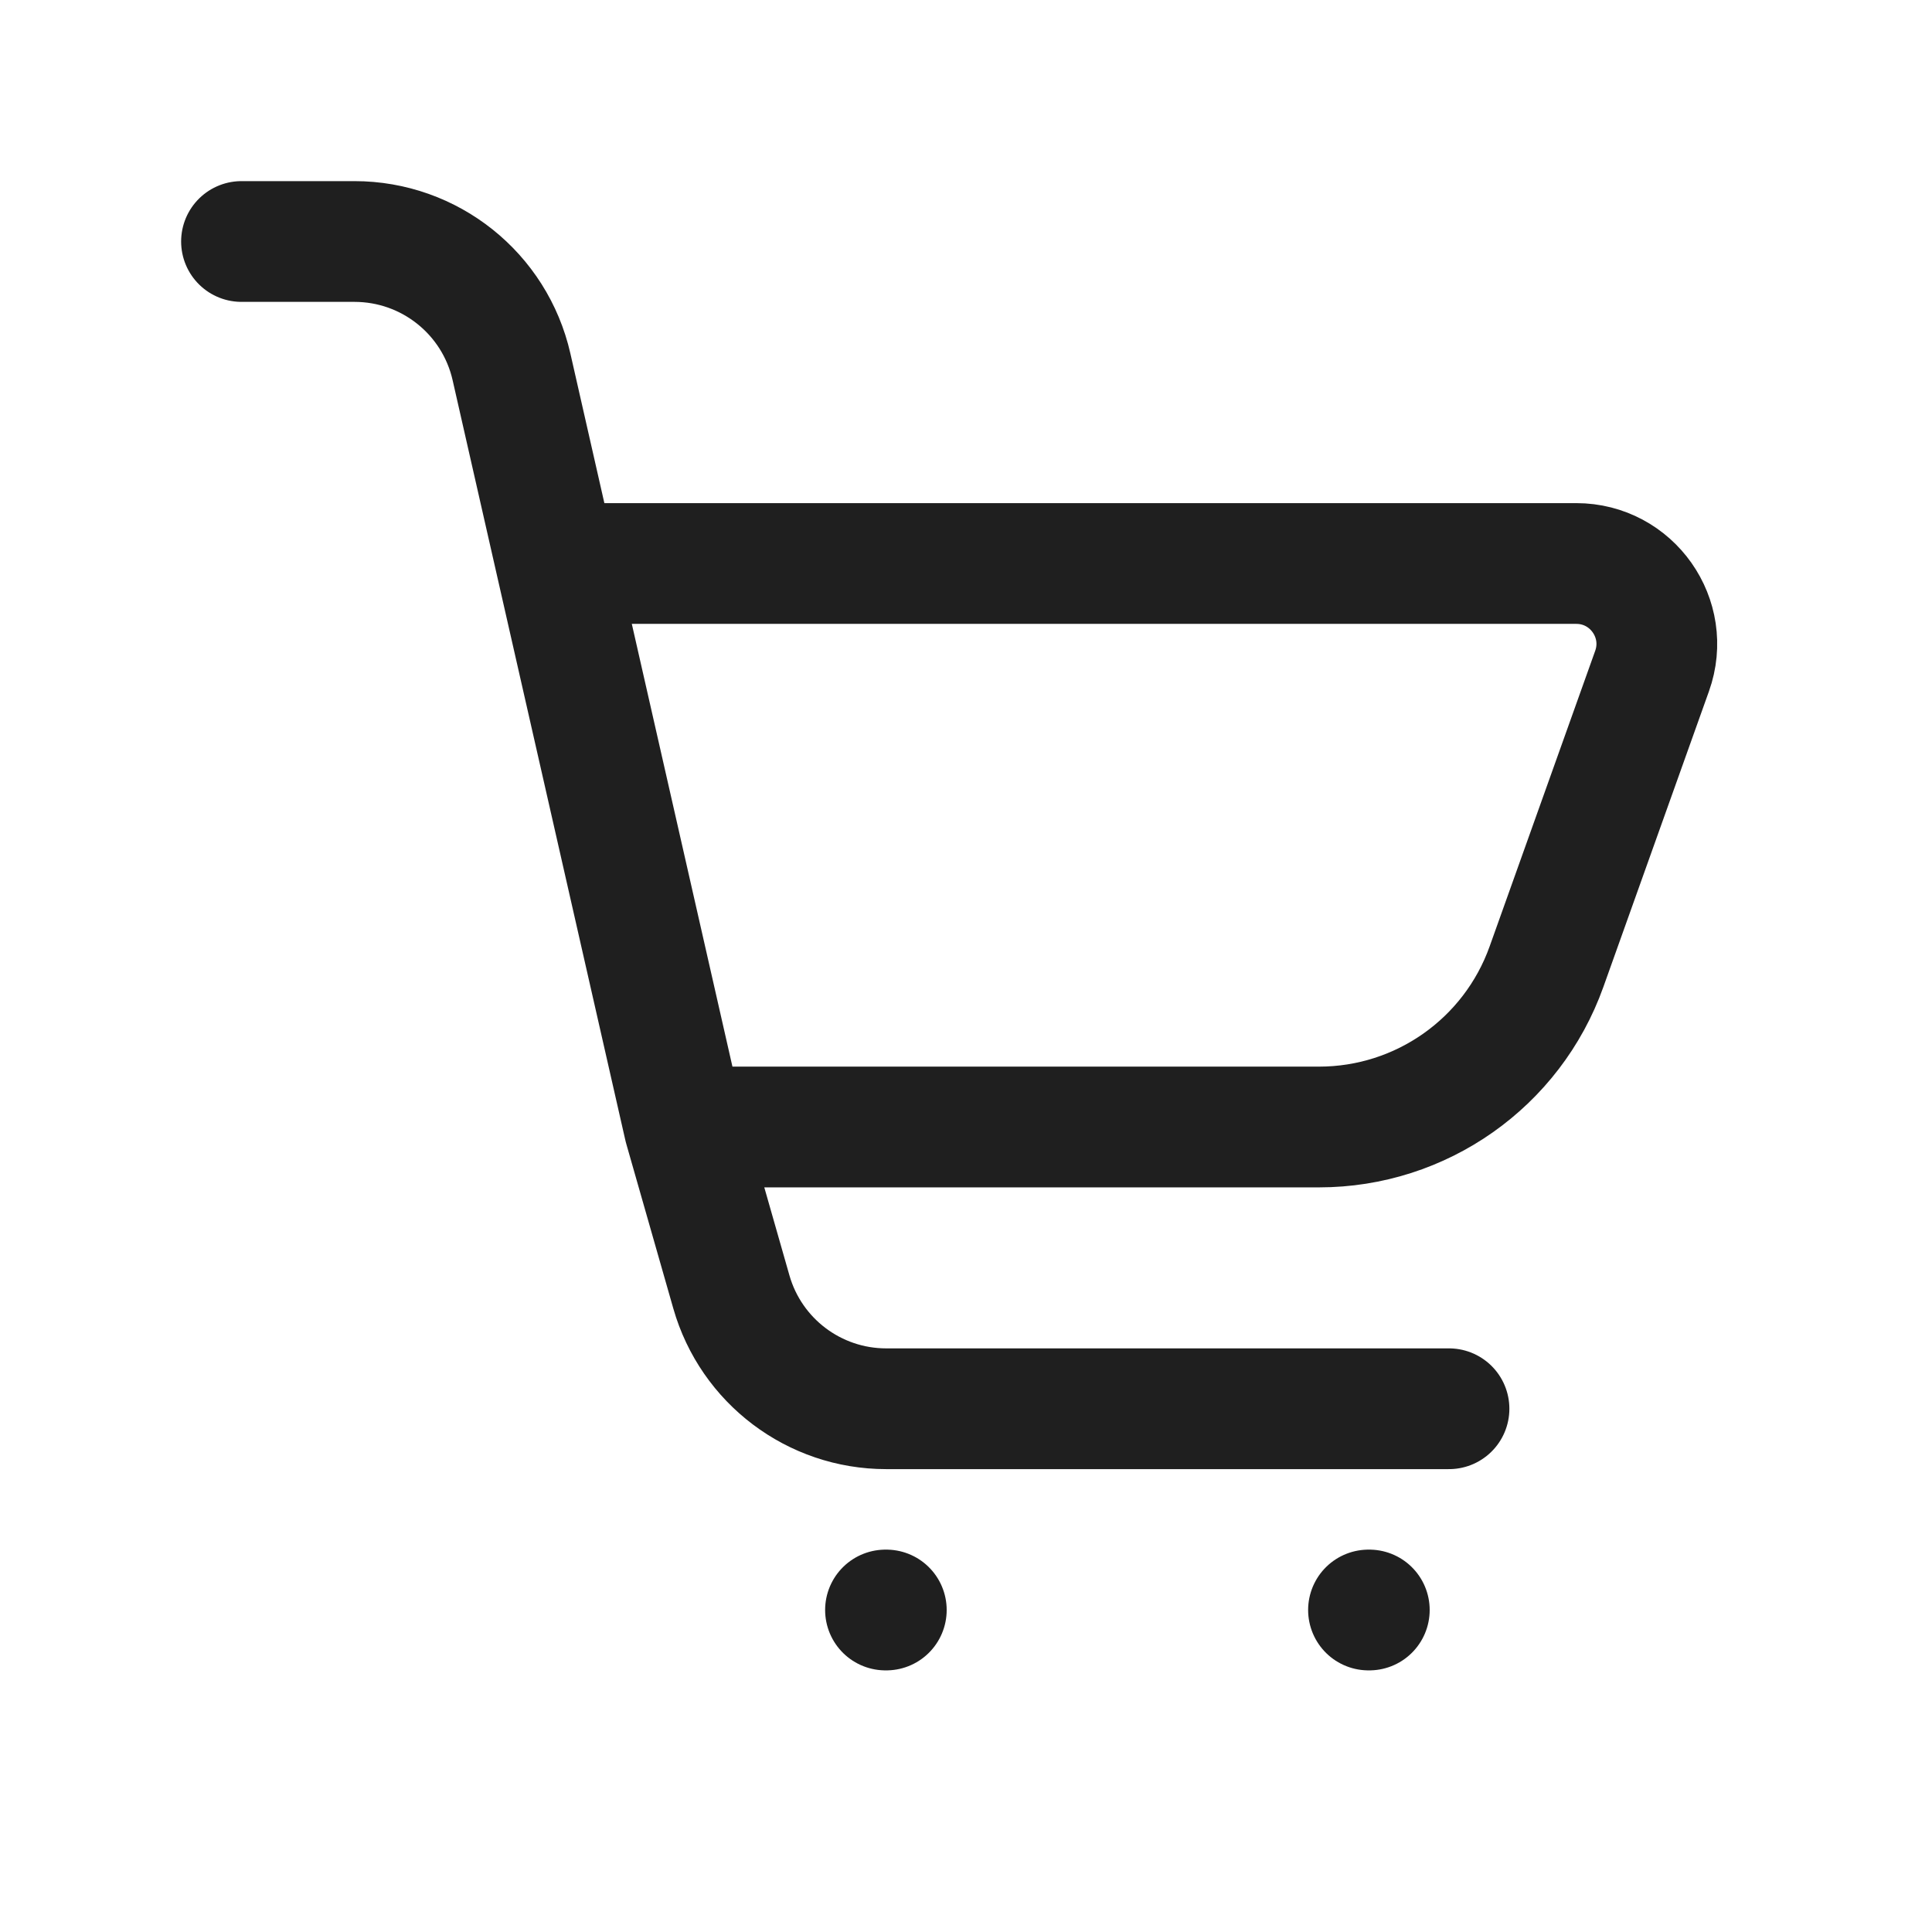 <svg width="48" height="48" viewBox="0 0 48 48" fill="none" xmlns="http://www.w3.org/2000/svg">
<path d="M6 6H8.807C10.675 6 12.294 7.292 12.708 9.114L13.818 14M17 28H32.772C35.307 28 37.569 26.406 38.422 24.018L41.045 16.673C41.511 15.37 40.545 14 39.162 14H13.818M17 28L13.818 14M17 28L18.171 32.099C18.662 33.816 20.231 35 22.017 35H36M22 40H22.02M34 40H34.02" stroke="#1F1F1F" stroke-width="3" stroke-linecap="round" stroke-linejoin="round"/>
</svg>
